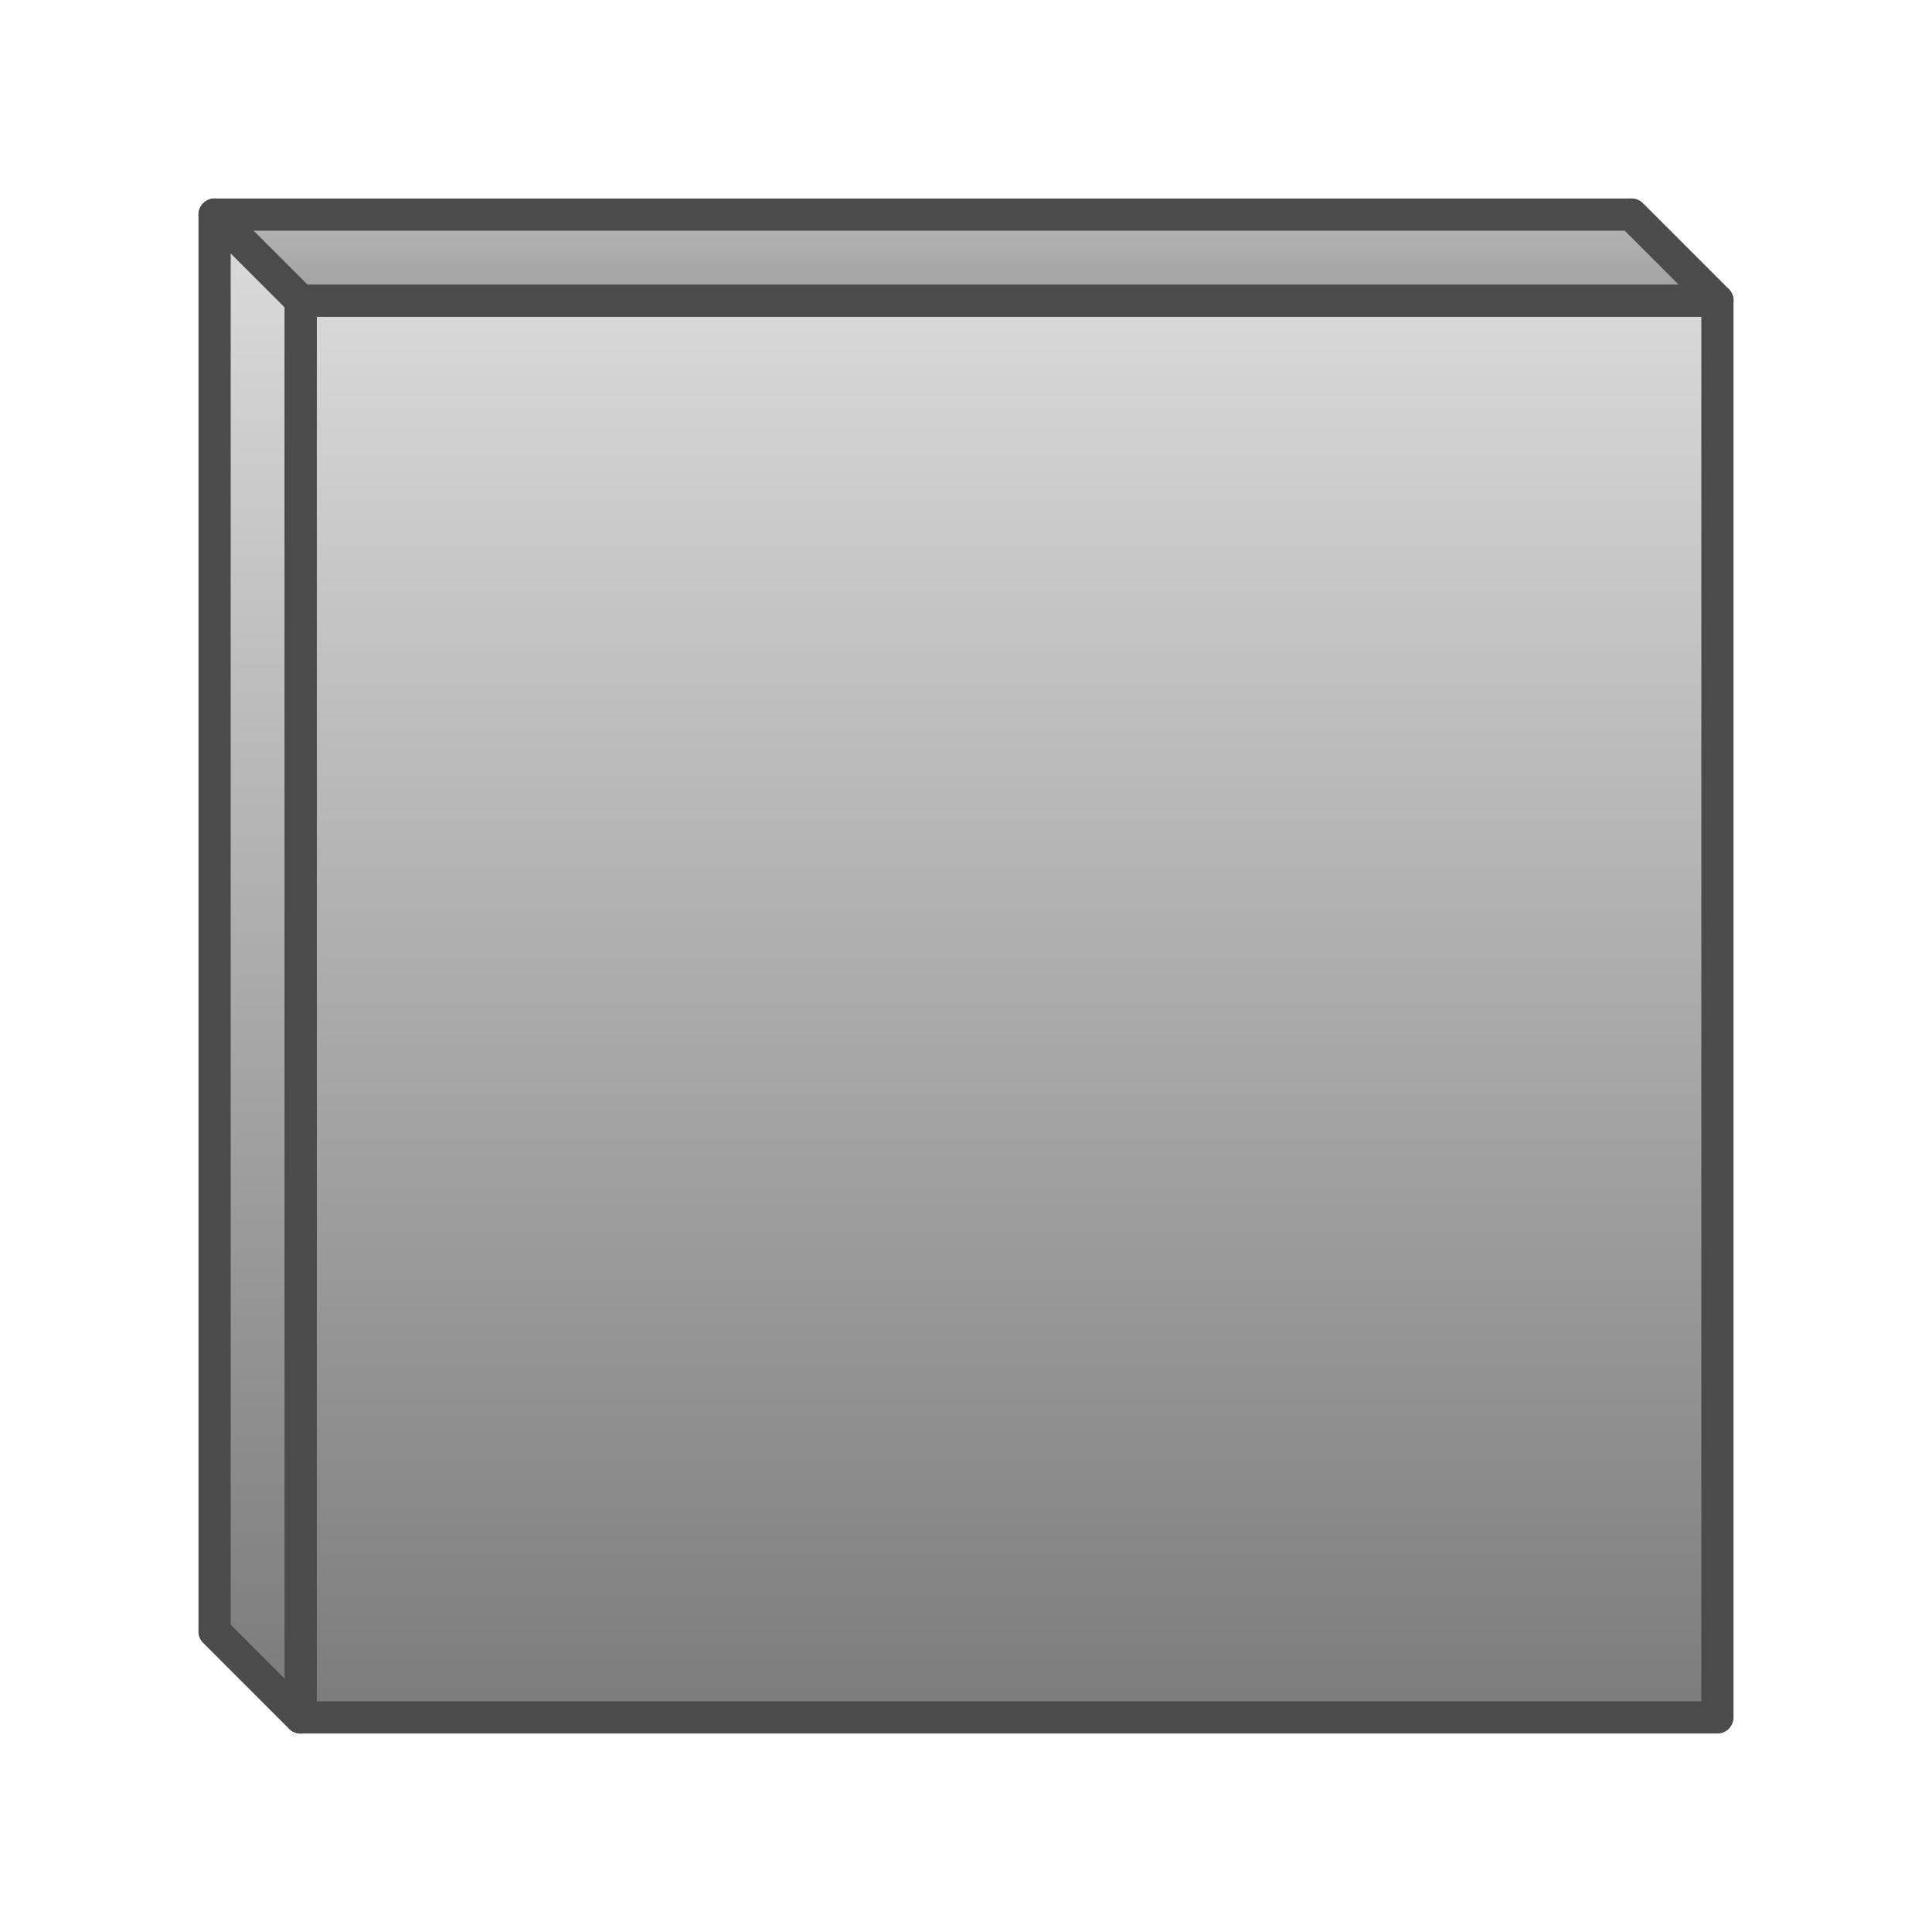 <svg id="Layer_1" data-name="Layer 1" xmlns="http://www.w3.org/2000/svg" xmlns:xlink="http://www.w3.org/1999/xlink" viewBox="0 0 300 300"><defs><style>.cls-1,.cls-2,.cls-3,.cls-4{stroke:#4b4b4c;stroke-linecap:round;stroke-linejoin:round;stroke-width:5px;}.cls-1{fill:url(#staal);}.cls-2{fill:#fff;}.cls-3{fill:url(#staal-2);}.cls-4{fill:url(#staal-3);}</style><linearGradient id="staal" x1="156.68" y1="48.02" x2="156.68" y2="266.09" gradientUnits="userSpaceOnUse"><stop offset="0" stop-color="#d8d8d8"/><stop offset="1" stop-color="#7c7c7c"/><stop offset="1"/></linearGradient><linearGradient id="staal-2" x1="150" y1="12.77" x2="150" y2="67.98" xlink:href="#staal"/><linearGradient id="staal-3" x1="40" y1="42.03" x2="40" y2="262.92" xlink:href="#staal"/></defs><title>Iconen voor configurator</title><rect class="cls-1" x="46.68" y="46.68" width="220" height="220"/><line class="cls-2" x1="46.68" y1="266.68" x2="33.32" y2="253.32"/><line class="cls-2" x1="266.68" y1="46.68" x2="253.32" y2="33.32"/><polygon class="cls-3" points="266.68 46.68 46.68 46.68 33.32 33.32 253.32 33.32 266.68 46.68"/><polygon class="cls-4" points="46.68 266.68 46.68 46.68 33.32 33.32 33.32 253.32 46.68 266.68"/></svg>